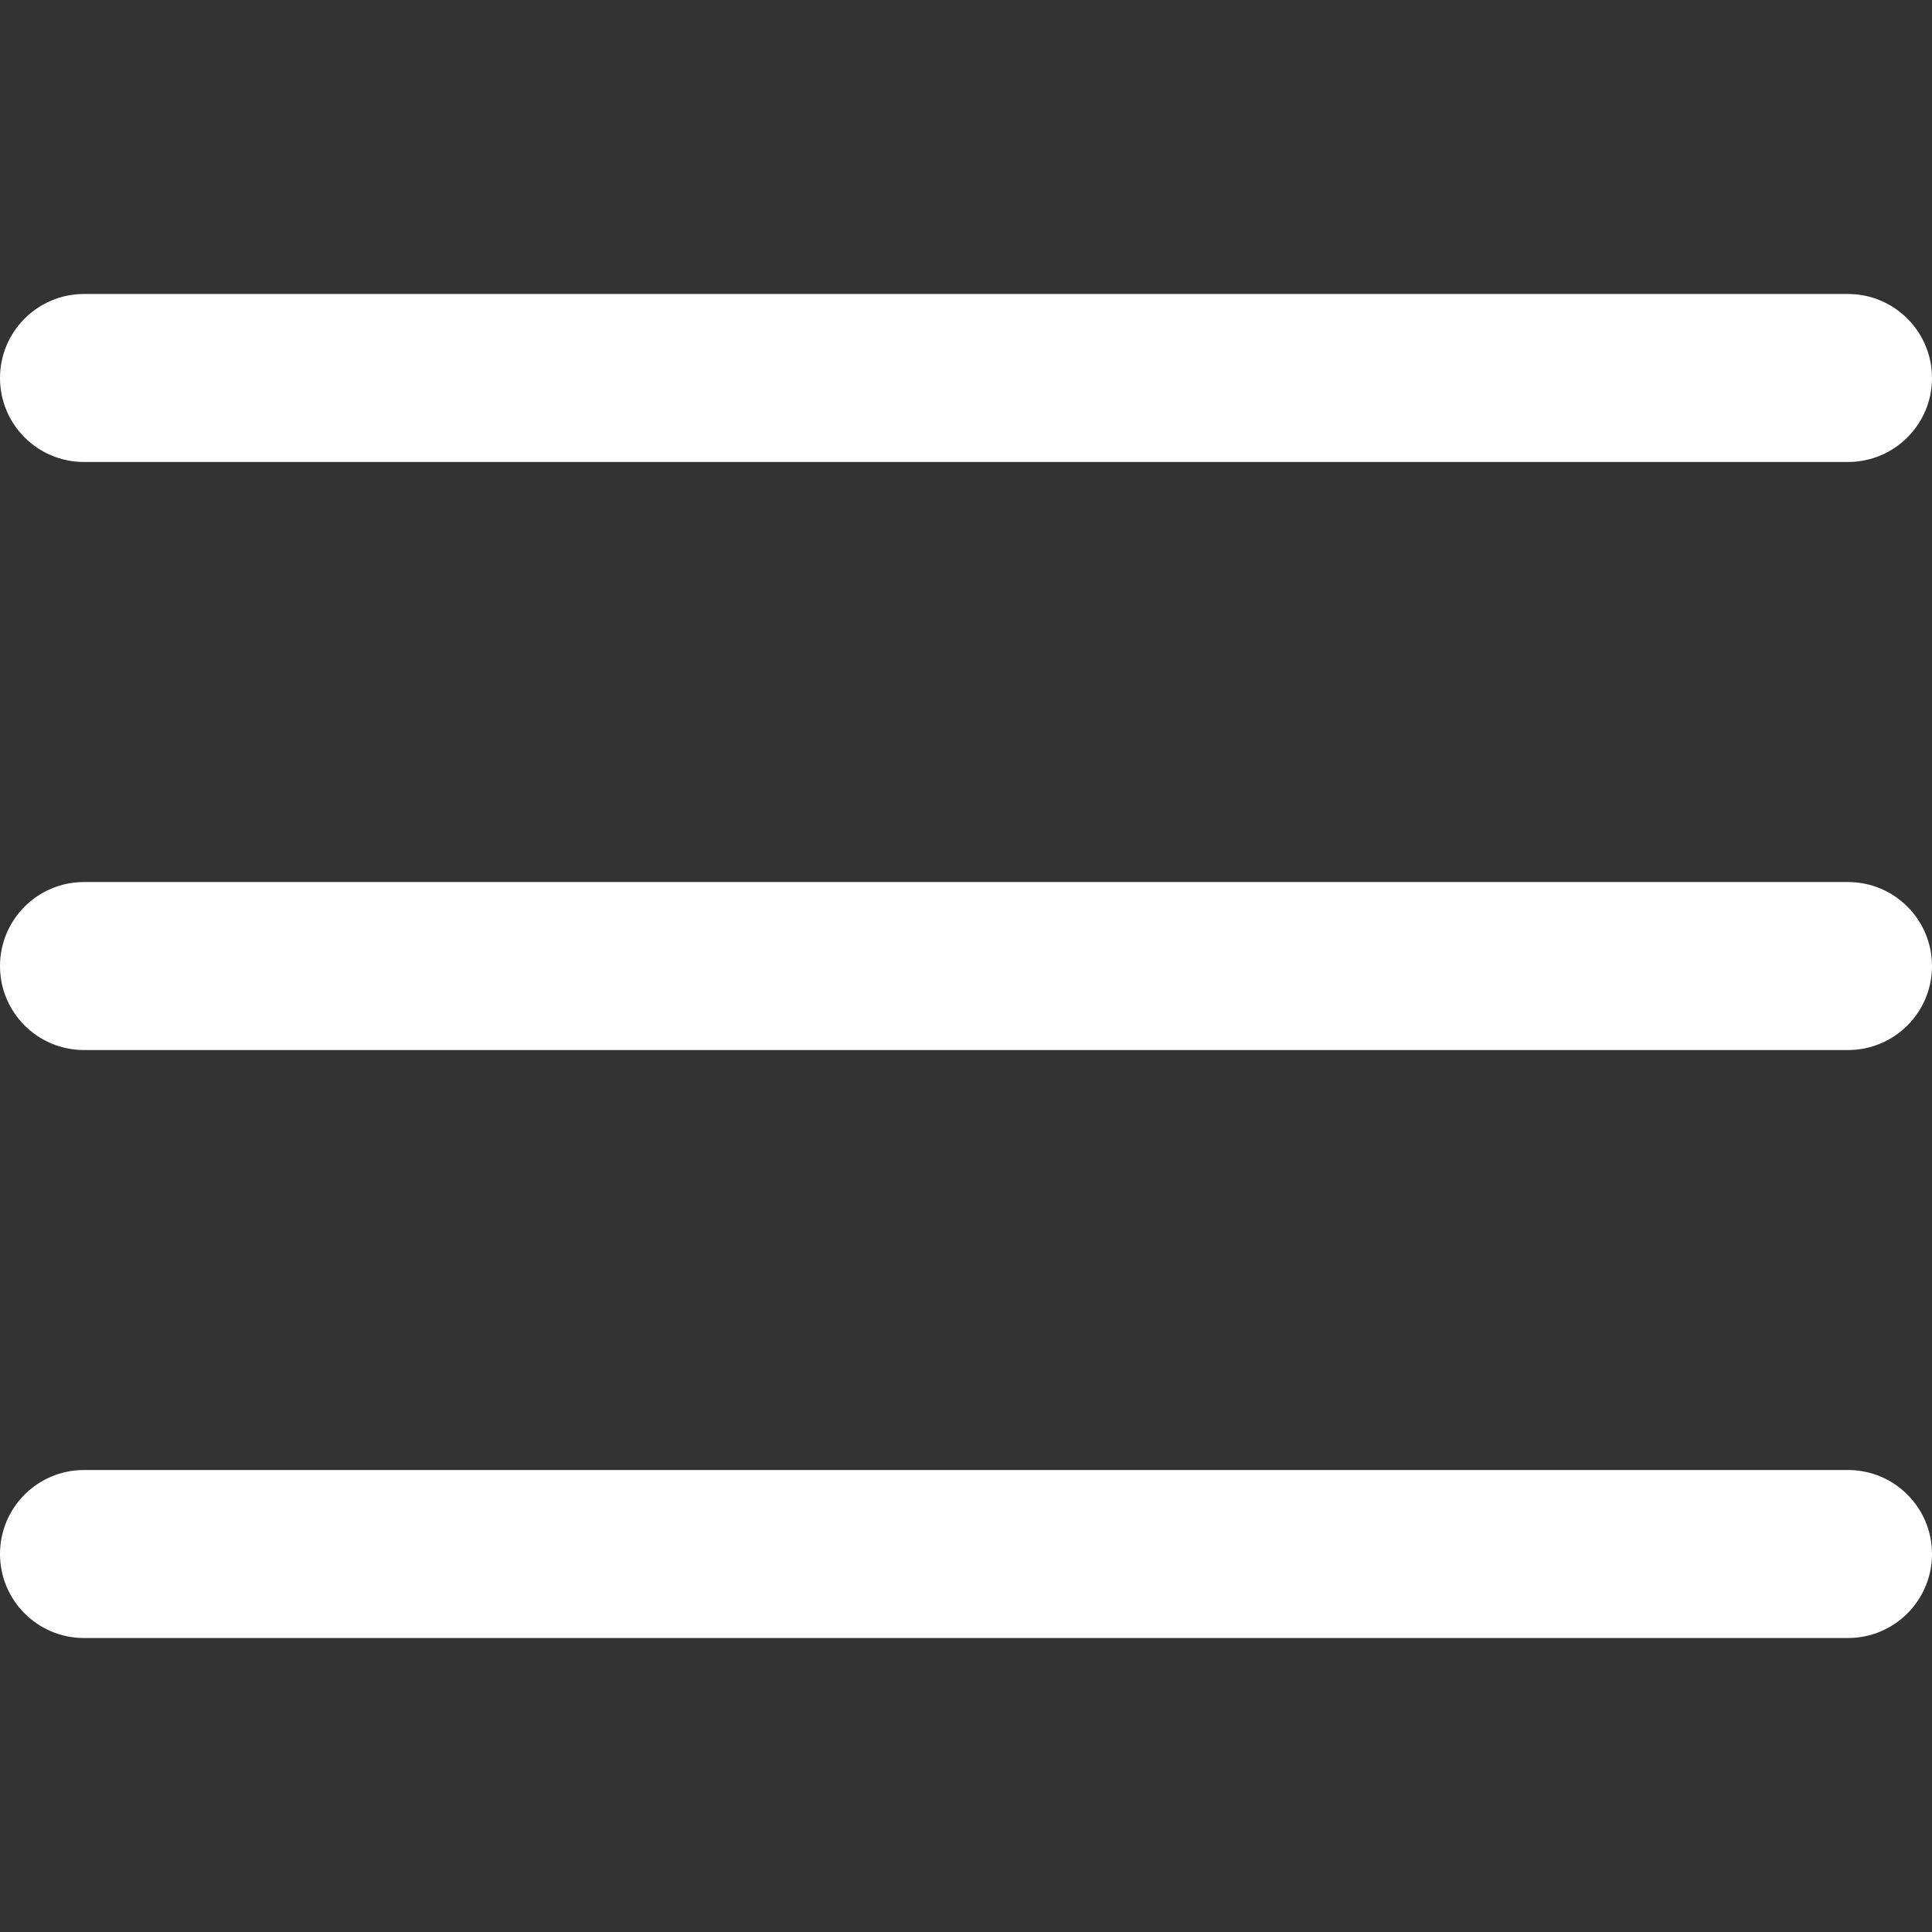 <svg
    width='30'
    height='30'
    viewBox="0 0 24 24"
    fill="none"
    xmlns="http://www.w3.org/2000/svg"
>
    <rect x="0" y="0" width="24" height="24" fill="#333333" stroke="none"/>
    <path
        d="M22.956 10.957H1.043C0.467 10.957 0 11.424 0 12.001C0 12.577 0.467 13.044 1.043 13.044H22.956C23.533 13.044 24 12.577 24 12.001C24 11.424 23.533 10.957 22.956 10.957Z"
        fill='#ffffff'
    ></path>
    <path
        d="M1.043 5.739H22.956C23.533 5.739 24 5.272 24 4.696C24 4.12 23.533 3.652 22.956 3.652H1.043C0.467 3.652 0 4.12 0 4.696C0 5.272 0.467 5.739 1.043 5.739Z"
        fill='#ffffff'
    ></path>
    <path
        d="M22.956 18.261H1.043C0.467 18.261 0 18.728 0 19.304C0 19.881 0.467 20.348 1.043 20.348H22.956C23.533 20.348 24 19.881 24 19.304C24 18.728 23.533 18.261 22.956 18.261Z"
        fill='#ffffff'
    ></path>
</svg>
